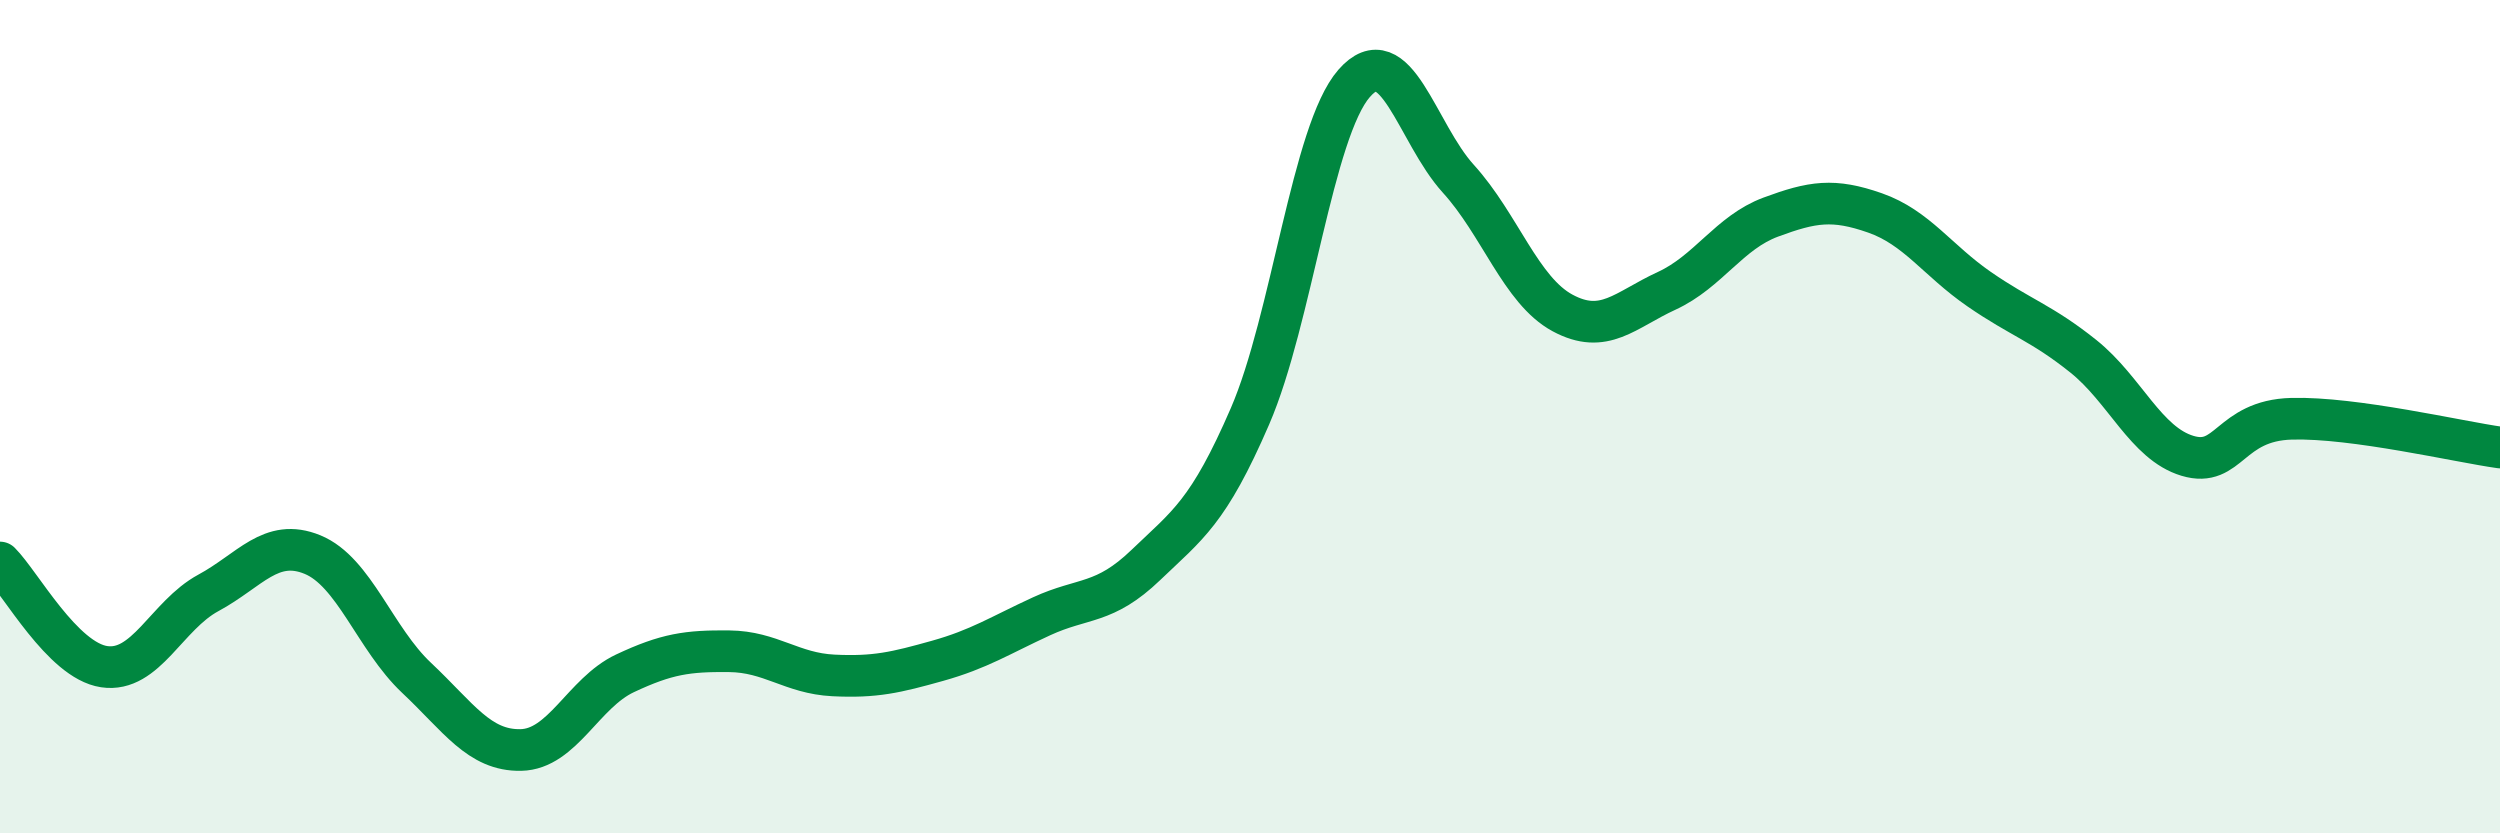 
    <svg width="60" height="20" viewBox="0 0 60 20" xmlns="http://www.w3.org/2000/svg">
      <path
        d="M 0,13.5 C 0.5,14 1.5,15.85 2.5,16 C 3.5,16.15 4,14.77 5,14.23 C 6,13.69 6.5,12.9 7.5,13.31 C 8.5,13.72 9,15.33 10,16.27 C 11,17.21 11.5,18.02 12.5,18 C 13.5,17.98 14,16.63 15,16.16 C 16,15.69 16.5,15.62 17.5,15.63 C 18.5,15.64 19,16.16 20,16.21 C 21,16.26 21.5,16.14 22.5,15.86 C 23.5,15.58 24,15.25 25,14.79 C 26,14.33 26.5,14.52 27.5,13.56 C 28.5,12.6 29,12.3 30,9.99 C 31,7.68 31.5,3.14 32.5,2 C 33.5,0.86 34,3.19 35,4.29 C 36,5.39 36.5,6.97 37.5,7.51 C 38.5,8.05 39,7.44 40,6.98 C 41,6.52 41.5,5.58 42.5,5.21 C 43.5,4.84 44,4.76 45,5.11 C 46,5.46 46.5,6.25 47.5,6.94 C 48.5,7.63 49,7.75 50,8.55 C 51,9.35 51.5,10.64 52.5,10.94 C 53.5,11.24 53.5,10.09 55,10.05 C 56.5,10.01 59,10.6 60,10.74L60 20L0 20Z"
        fill="#008740"
        opacity="0.1"
        stroke-linecap="round"
        stroke-linejoin="round"
      />
      <path
        d="M 0,13.5 C 0.5,14 1.5,15.85 2.5,16 C 3.5,16.15 4,14.77 5,14.23 C 6,13.69 6.5,12.9 7.5,13.31 C 8.5,13.72 9,15.33 10,16.27 C 11,17.21 11.5,18.02 12.5,18 C 13.5,17.98 14,16.63 15,16.16 C 16,15.69 16.5,15.62 17.5,15.63 C 18.5,15.64 19,16.16 20,16.21 C 21,16.26 21.5,16.14 22.5,15.86 C 23.5,15.58 24,15.25 25,14.79 C 26,14.33 26.5,14.52 27.5,13.56 C 28.5,12.6 29,12.3 30,9.99 C 31,7.68 31.5,3.14 32.5,2 C 33.5,0.86 34,3.19 35,4.29 C 36,5.39 36.5,6.97 37.5,7.51 C 38.5,8.05 39,7.44 40,6.98 C 41,6.52 41.5,5.58 42.5,5.21 C 43.5,4.84 44,4.76 45,5.11 C 46,5.46 46.5,6.25 47.5,6.94 C 48.5,7.63 49,7.75 50,8.55 C 51,9.35 51.5,10.64 52.5,10.94 C 53.5,11.24 53.5,10.09 55,10.05 C 56.5,10.01 59,10.6 60,10.74"
        stroke="#008740"
        stroke-width="1"
        fill="none"
        stroke-linecap="round"
        stroke-linejoin="round"
      />
    </svg>
  